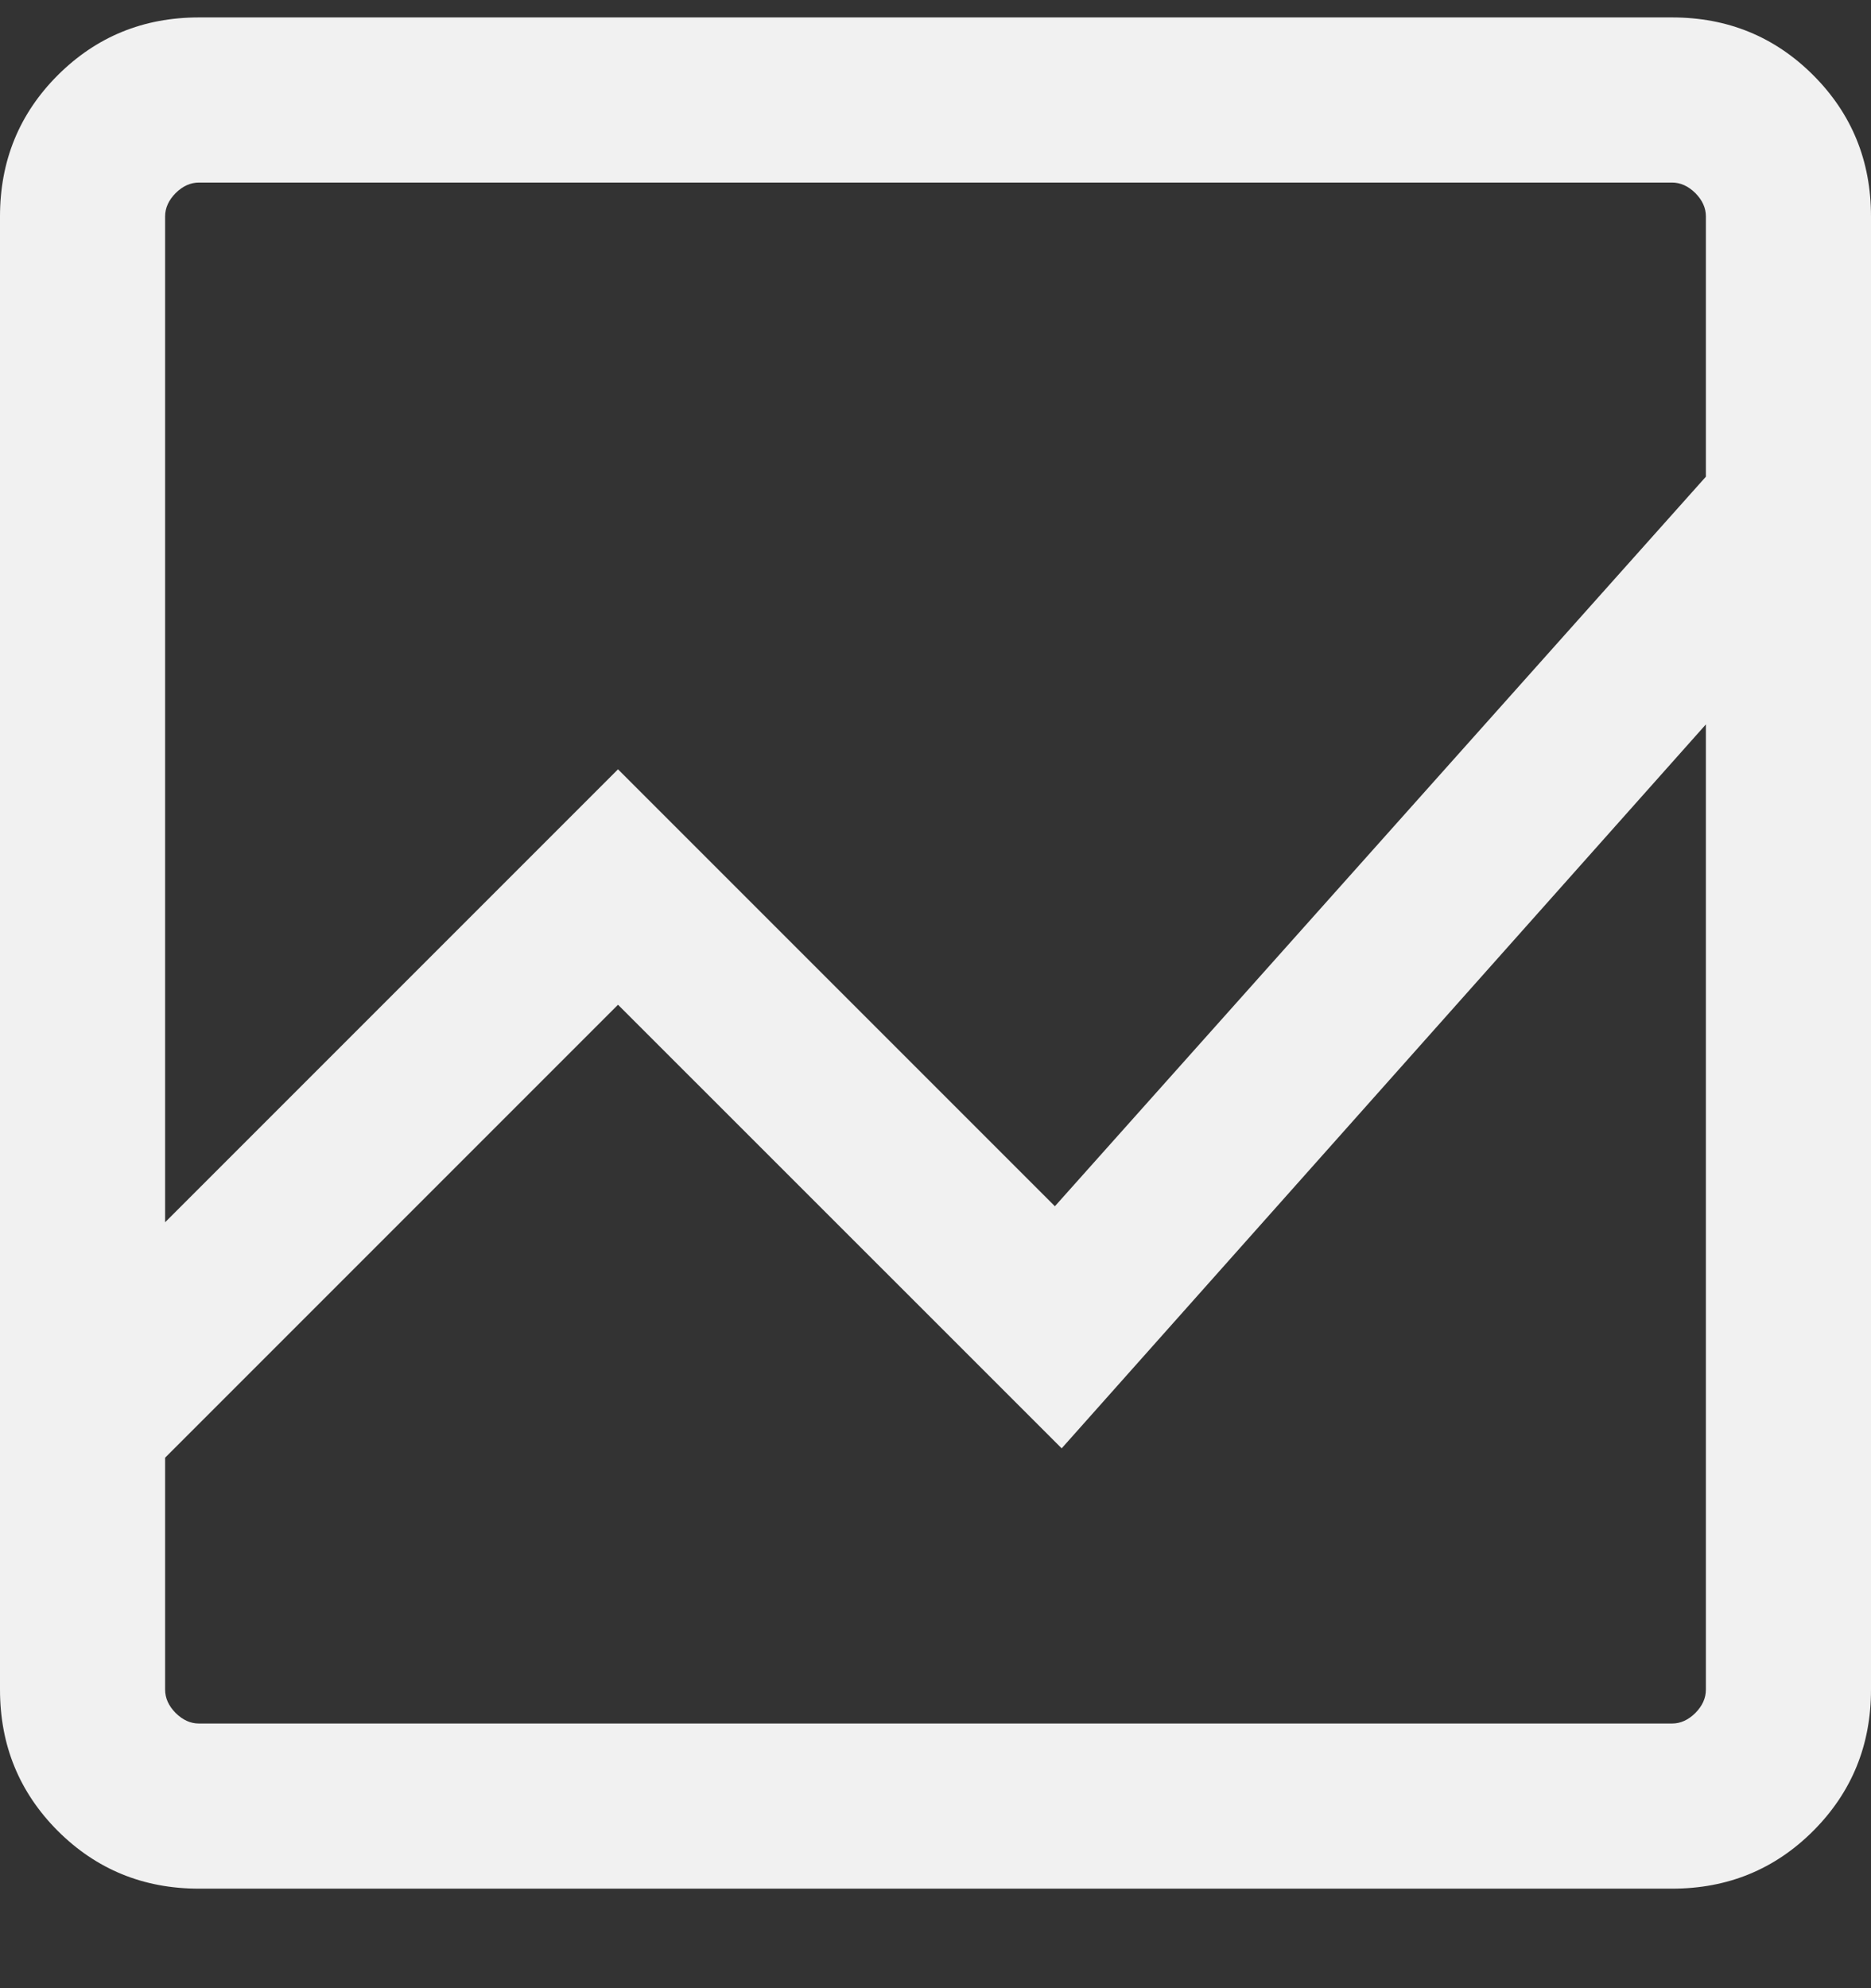 <svg xmlns="http://www.w3.org/2000/svg" width="16" height="17" viewBox="0 0 16 17" fill="none"><rect x="0" y="0" width="16" height="17" fill="#333333" stroke="none"/><path d="M1.701 16.149C1.226 16.149 0.824 15.984 0.494 15.655C0.165 15.325 0 14.923 0 14.447V1.85C0 1.375 0.165 0.972 0.494 0.643C0.824 0.314 1.226 0.149 1.701 0.149H14.299C14.774 0.149 15.177 0.314 15.506 0.643C15.835 0.972 16 1.375 16 1.85V14.447C16 14.923 15.835 15.325 15.506 15.655C15.177 15.984 14.774 16.149 14.299 16.149H1.701ZM1.412 12.464V14.447C1.412 14.52 1.442 14.586 1.502 14.647C1.563 14.707 1.629 14.737 1.701 14.737H14.299C14.371 14.737 14.437 14.707 14.498 14.647C14.558 14.586 14.588 14.52 14.588 14.447V6.194L9.079 12.384L5.285 8.591L1.412 12.464ZM1.412 10.451L5.285 6.578L9.021 10.314L14.588 4.076V1.85C14.588 1.778 14.558 1.712 14.498 1.651C14.437 1.591 14.371 1.561 14.299 1.561H1.701C1.629 1.561 1.563 1.591 1.502 1.651C1.442 1.712 1.412 1.778 1.412 1.85V10.451ZM1.412 6.194V4.076V10.314V6.578V12.464V8.591V12.384V6.194ZM1.412 10.451V1.561V10.314V6.578V10.451ZM1.412 12.464V8.591V12.384V6.194V14.737V12.464Z" fill="#F1F1F1"></path></svg>
